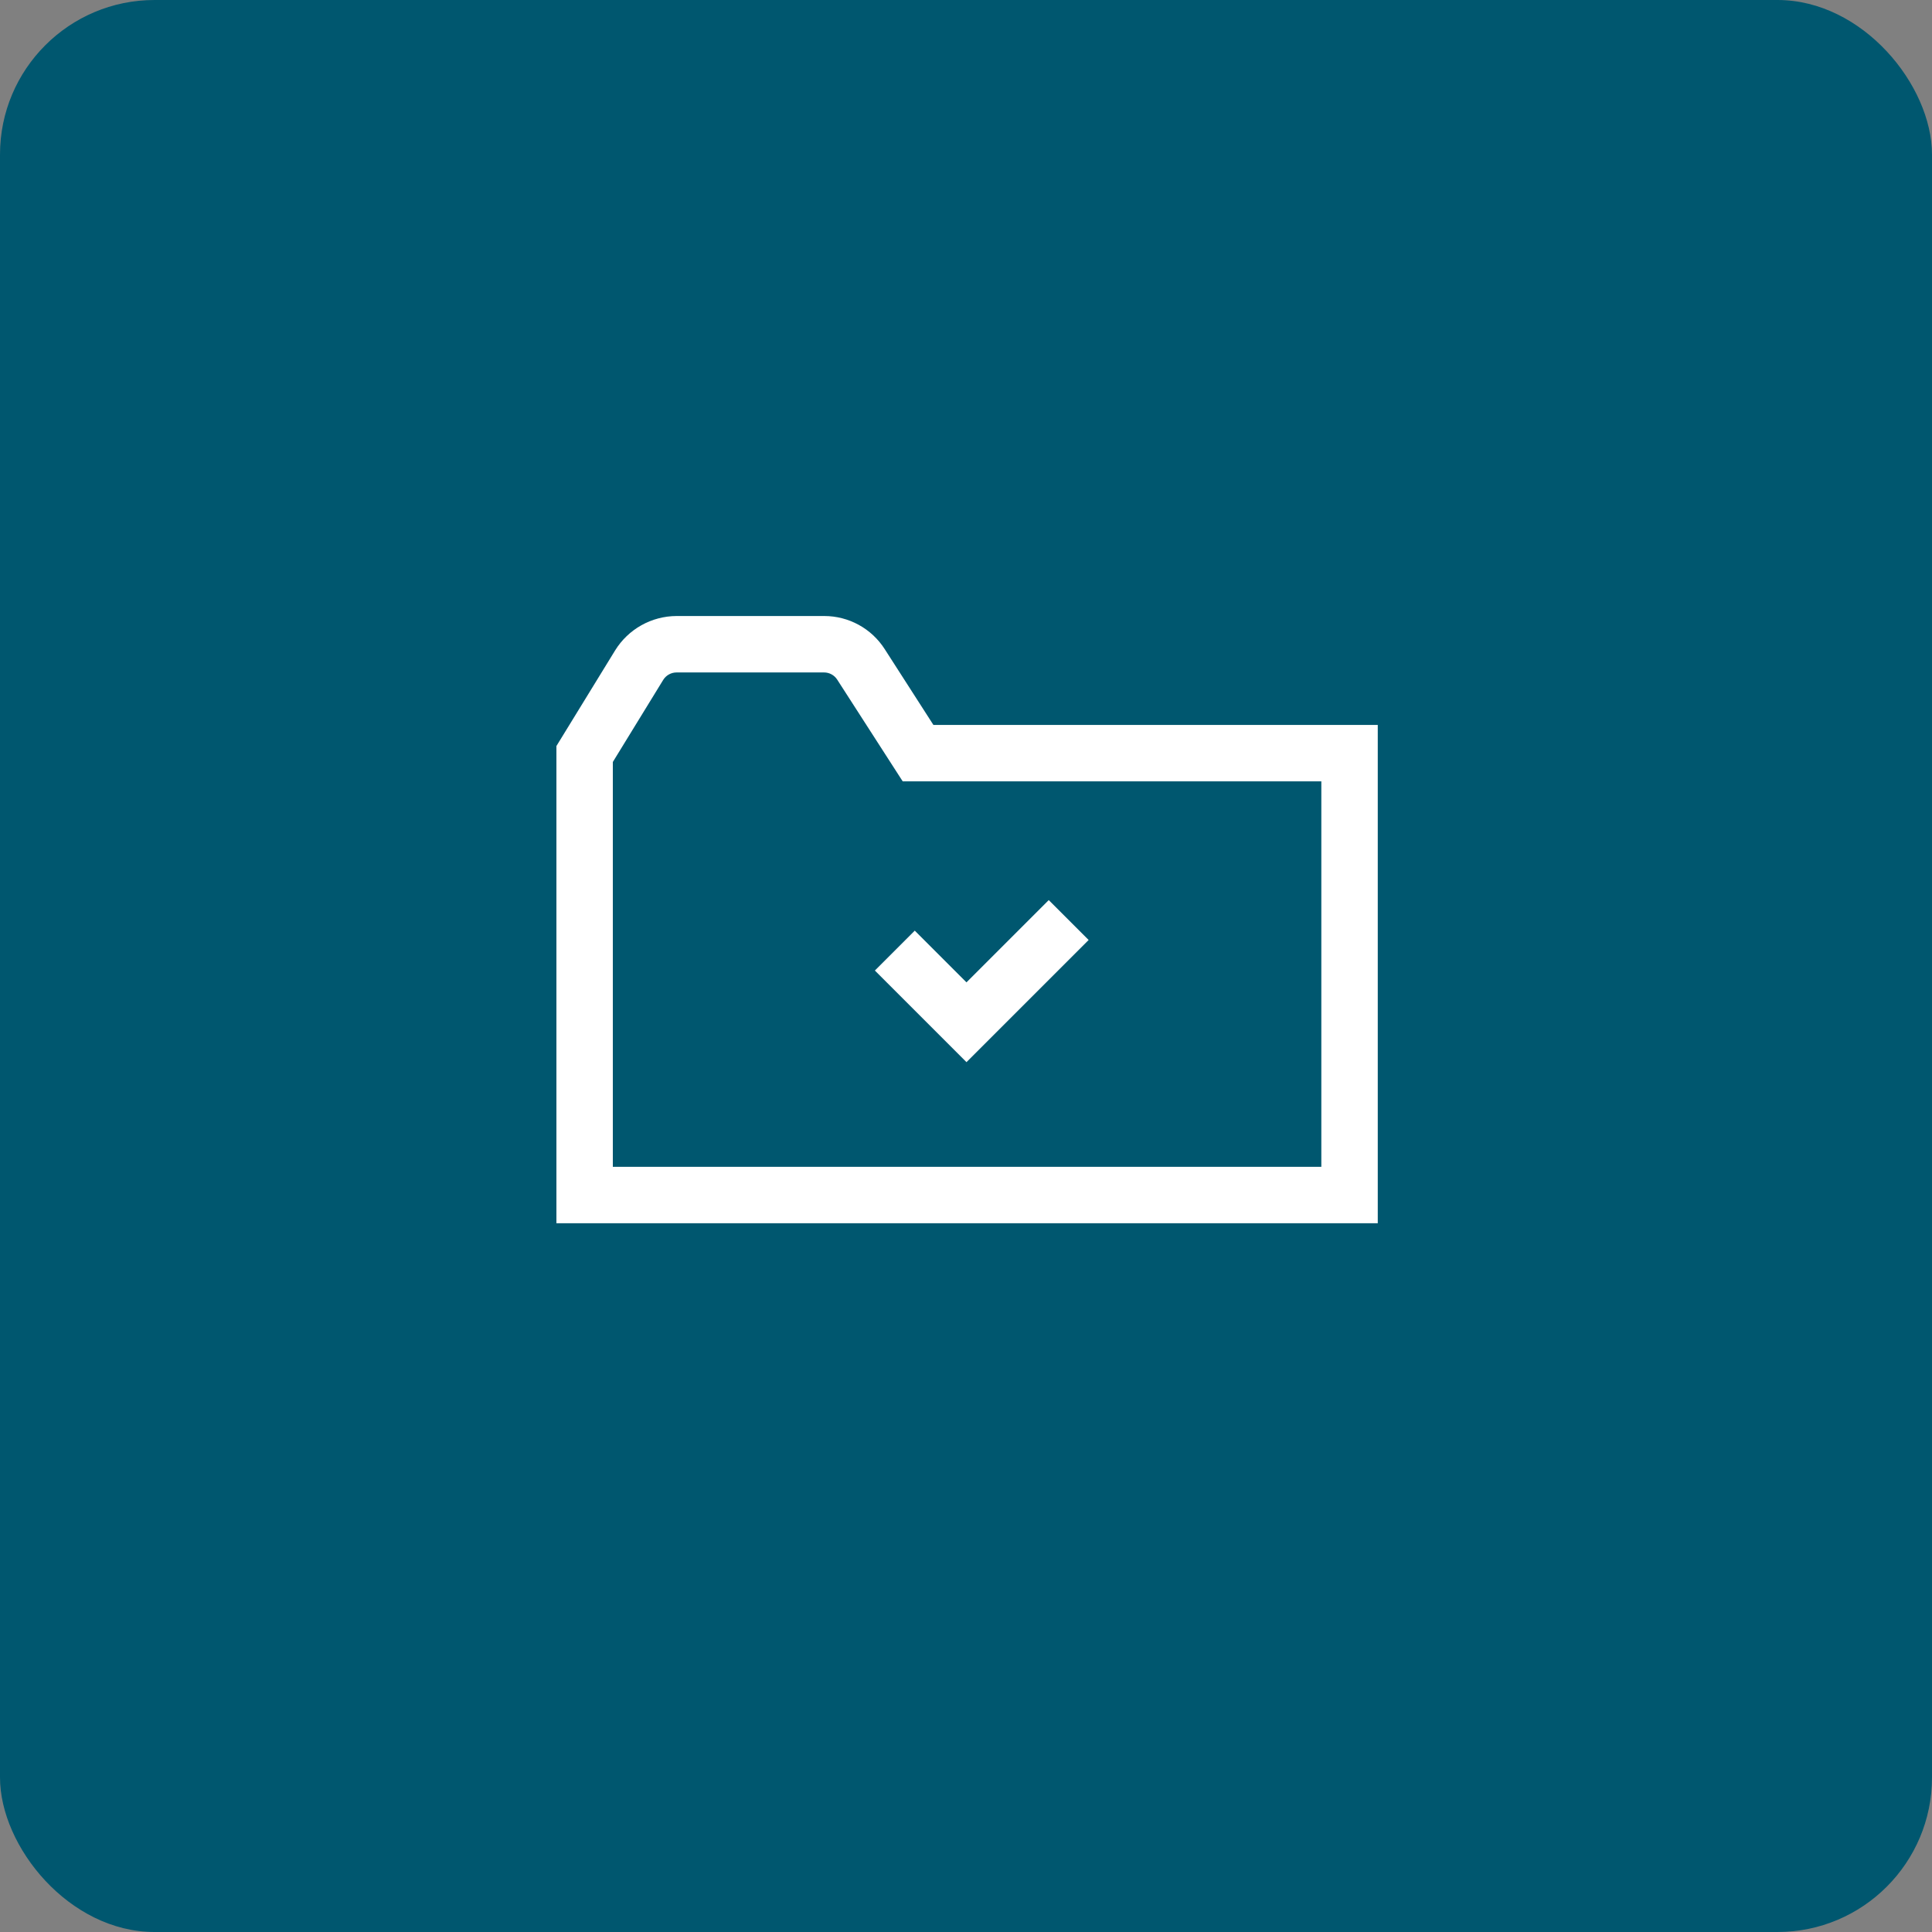 <svg xmlns="http://www.w3.org/2000/svg" xmlns:xlink="http://www.w3.org/1999/xlink" width="100" height="100" viewBox="0 0 100 100">
  <rect x="0" y="0" width="100" height="100" fill="#808080" stroke="none"/>
  <defs>
    <clipPath id="clip-path">
      <rect id="Rectangle_51064" data-name="Rectangle 51064" width="80" height="80" transform="translate(-344 1603)" fill="#fff"/>
    </clipPath>
    <clipPath id="clip-path-2">
      <path id="Path_83676" data-name="Path 83676" d="M2.92,7.555,5.527,3.307a.815.815,0,0,1,.69-.386h7.636a.808.808,0,0,1,.681.372l3.389,5.264H39.592V28.51H2.92ZM6.218,0A3.754,3.754,0,0,0,3.039,1.779L0,6.73v24.7H42.513V5.637h-23L16.991,1.711A3.715,3.715,0,0,0,13.867,0Z" fill="#fff"/>
    </clipPath>
  </defs>
  <g id="Group_46396" data-name="Group 46396" transform="translate(-790 -1593)">
    <g id="Group_46230" data-name="Group 46230" transform="translate(-2141 1746)">
      <rect id="Rectangle_51065" data-name="Rectangle 51065" width="100" height="100" rx="8" transform="translate(2931 -153)" fill="#00576f"/>
    </g>
    <g id="Mask_Group_130" data-name="Mask Group 130" transform="translate(1144)" clip-path="url(#clip-path)">
      <g id="Group_46199" data-name="Group 46199" transform="translate(-325.2 1624.885)">
        <path id="Path_83675" data-name="Path 83675" d="M101.184,94.422,96.442,89.68l2.065-2.065,2.677,2.677,4.258-4.258,2.065,2.065Z" transform="translate(-79.959 -71.33)" fill="#fff"/>
        <g id="Group_46198" data-name="Group 46198">
          <g id="Group_46197" data-name="Group 46197" clip-path="url(#clip-path-2)">
            <rect id="Rectangle_51063" data-name="Rectangle 51063" width="42.513" height="31.43" transform="translate(0 0)" fill="#fff"/>
          </g>
        </g>
      </g>
    </g>
  </g>
</svg>

